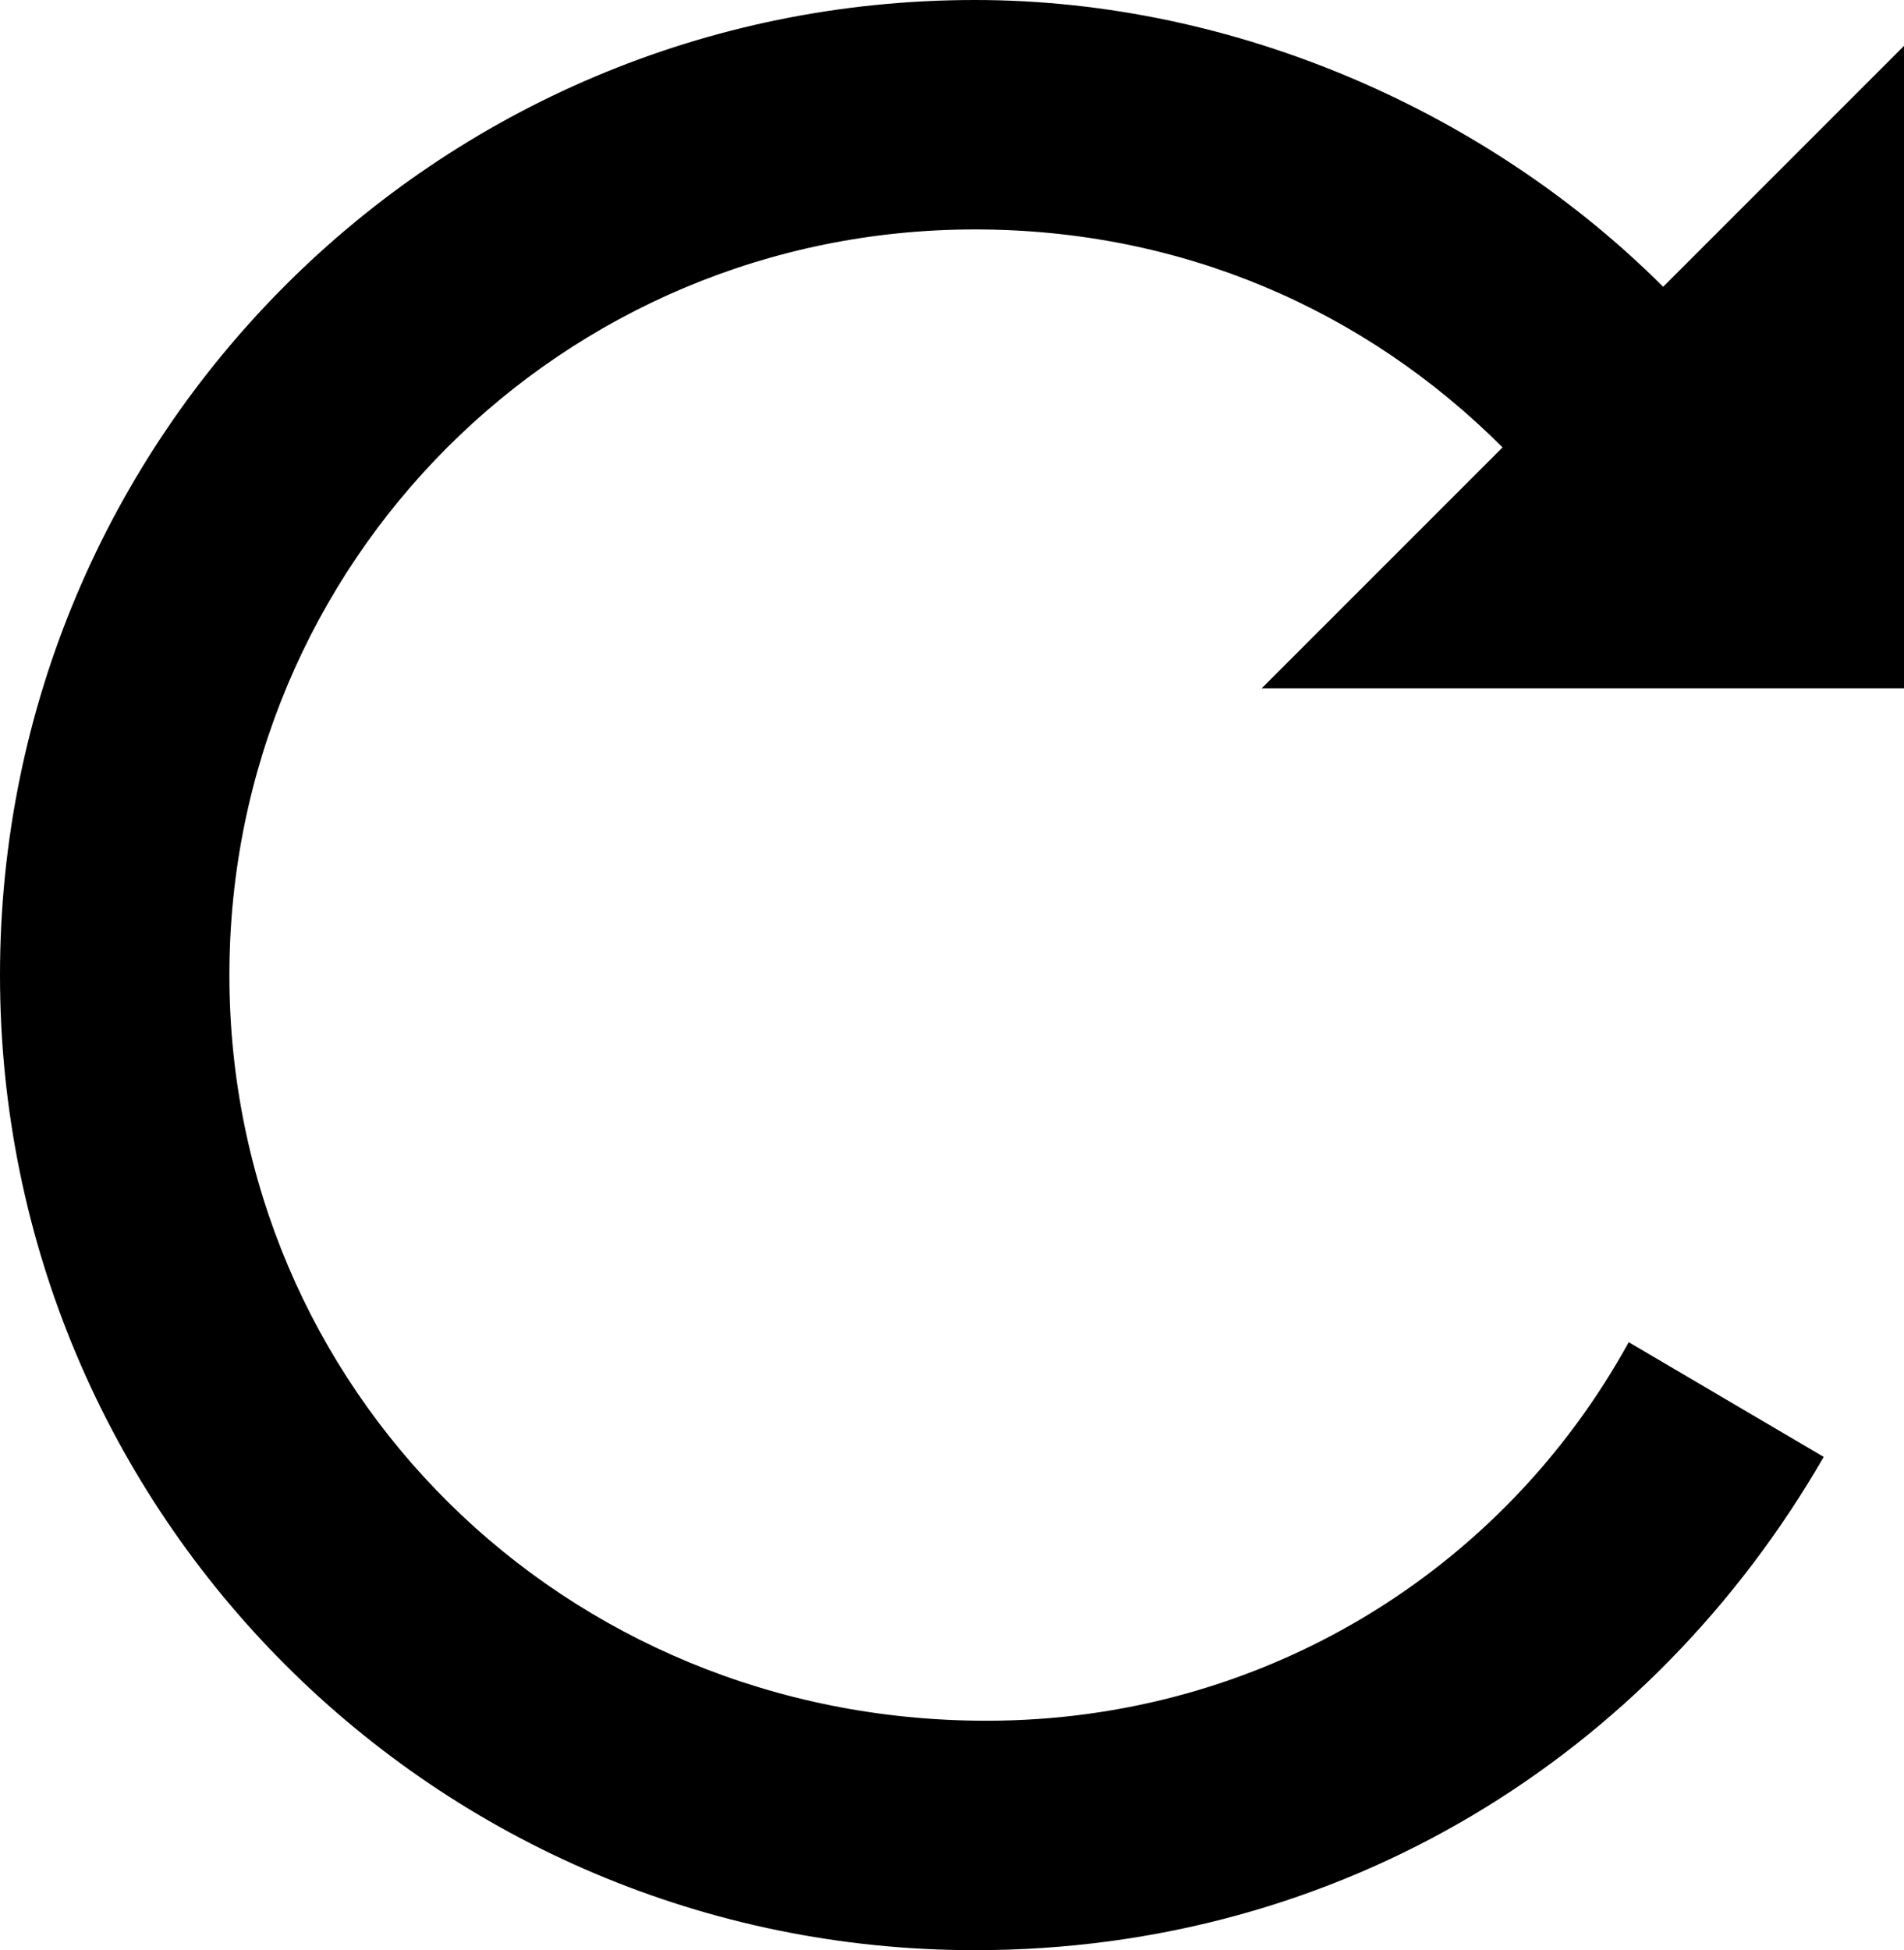<?xml version="1.0" encoding="utf-8"?>
<!-- Generator: Adobe Illustrator 21.0.2, SVG Export Plug-In . SVG Version: 6.00 Build 0)  -->
<svg version="1.1" id="Calque_1" xmlns="http://www.w3.org/2000/svg" xmlns:xlink="http://www.w3.org/1999/xlink" x="0px" y="0px"
	 viewBox="0 0 16.6 17" enable-background="new 0 0 16.6 17" xml:space="preserve">
<g id="Icons">
	<path d="M16.6,6V0.4l-2.1,2.1C13,1,10.8,0,8.5,0C3.8,0,0,3.8,0,8.5S3.8,17,8.5,17c3.2,0,5.9-1.7,7.4-4.3l-1.7-1
		c-1.1,2-3.2,3.3-5.6,3.3C4.9,15,2,12.1,2,8.5S4.9,2,8.5,2c1.8,0,3.4,0.7,4.6,1.9L11,6H16.6z"/>
</g>
</svg>
